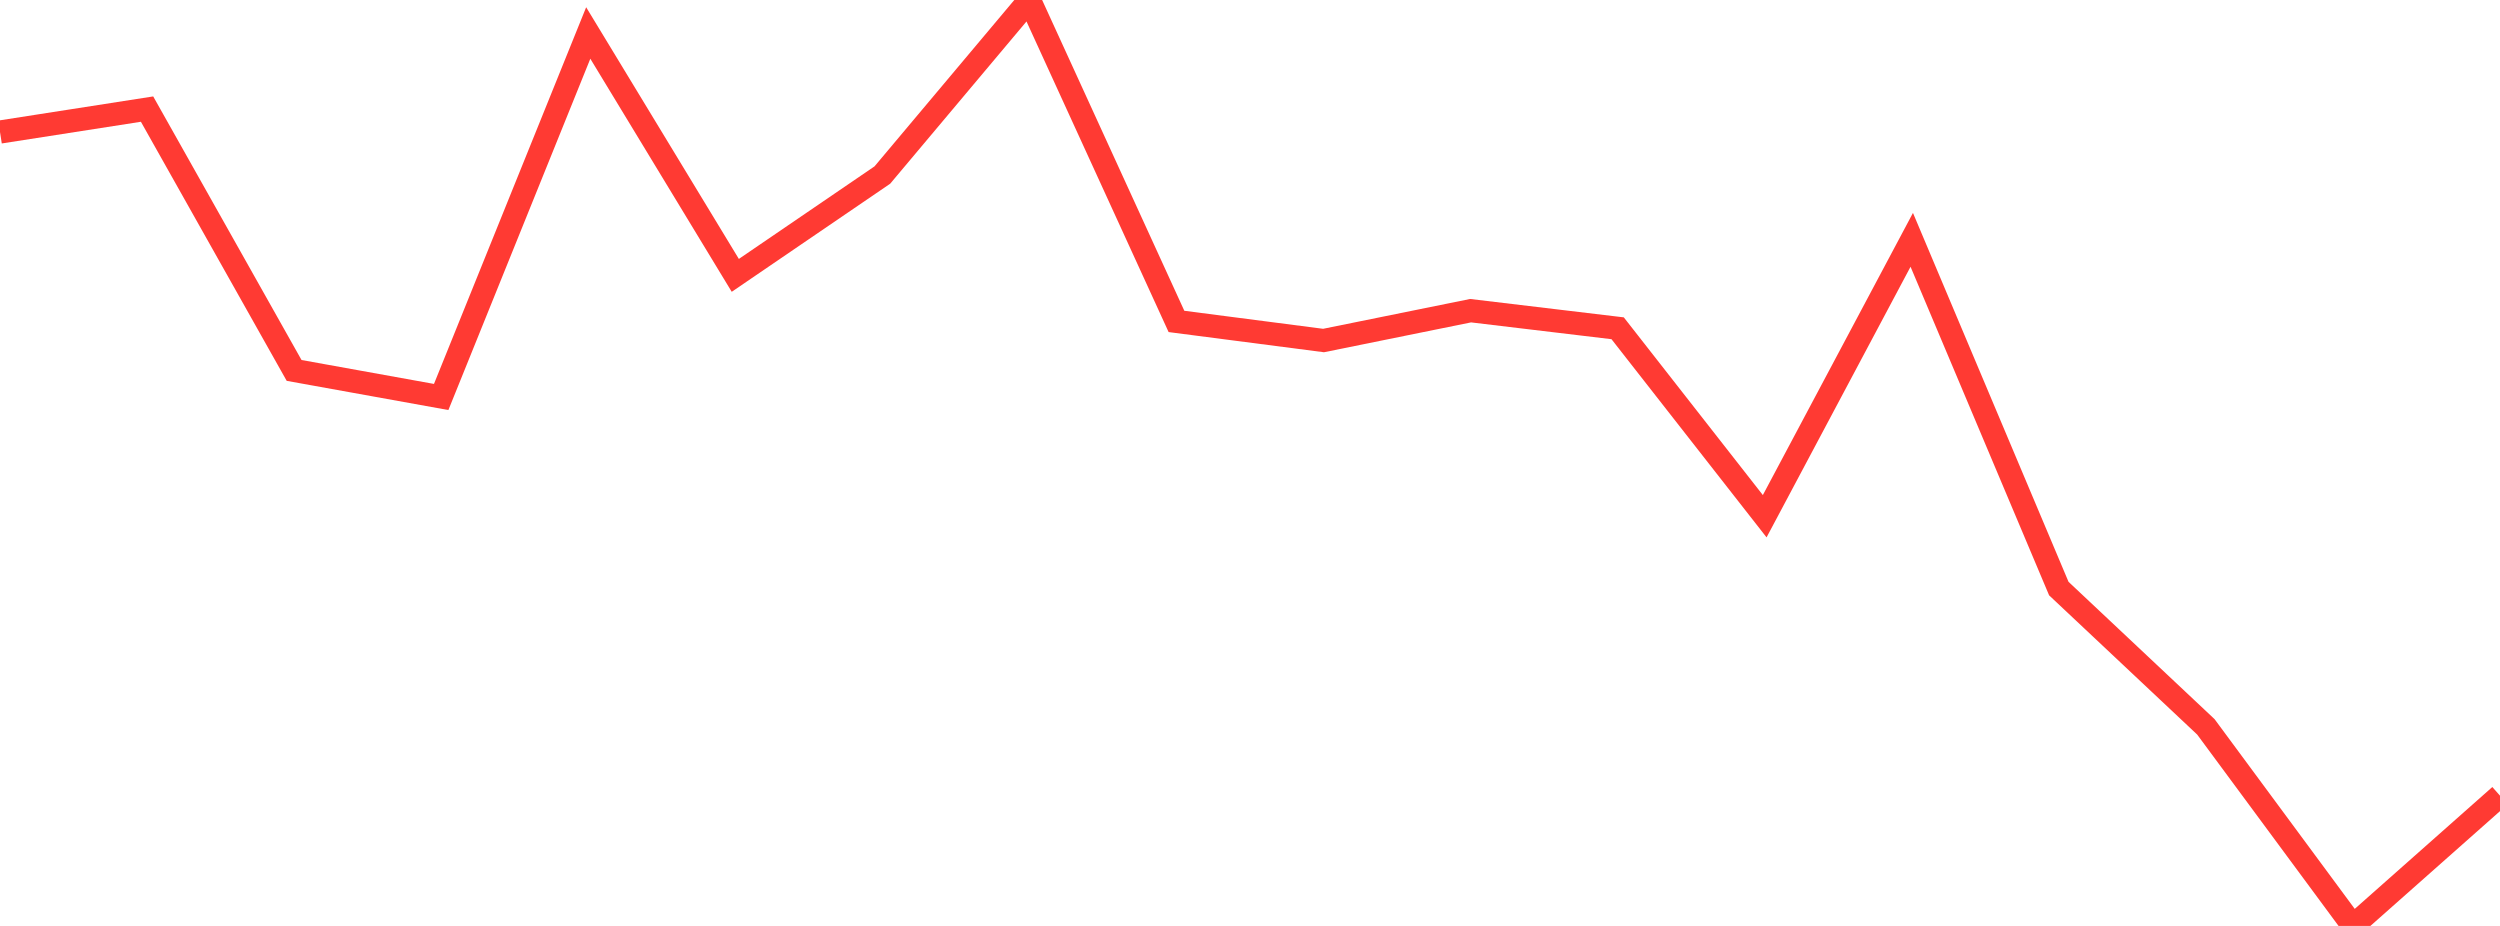 <?xml version="1.0" standalone="no"?>
<!DOCTYPE svg PUBLIC "-//W3C//DTD SVG 1.1//EN" "http://www.w3.org/Graphics/SVG/1.1/DTD/svg11.dtd">

<svg width="135" height="50" viewBox="0 0 135 50" preserveAspectRatio="none" 
  xmlns="http://www.w3.org/2000/svg"
  xmlns:xlink="http://www.w3.org/1999/xlink">


<polyline points="0.0, 7.129 7.941, 5.891 15.882, 20.003 23.824, 21.437 31.765, 1.781 39.706, 14.87 47.647, 9.452 55.588, 0.0 63.529, 17.357 71.471, 18.388 79.412, 16.777 87.353, 17.727 95.294, 27.876 103.235, 12.951 111.176, 31.783 119.118, 39.251 127.059, 50.0 135.0, 42.967" fill="none" stroke="#ff3a33" stroke-width="1.25"/>

</svg>